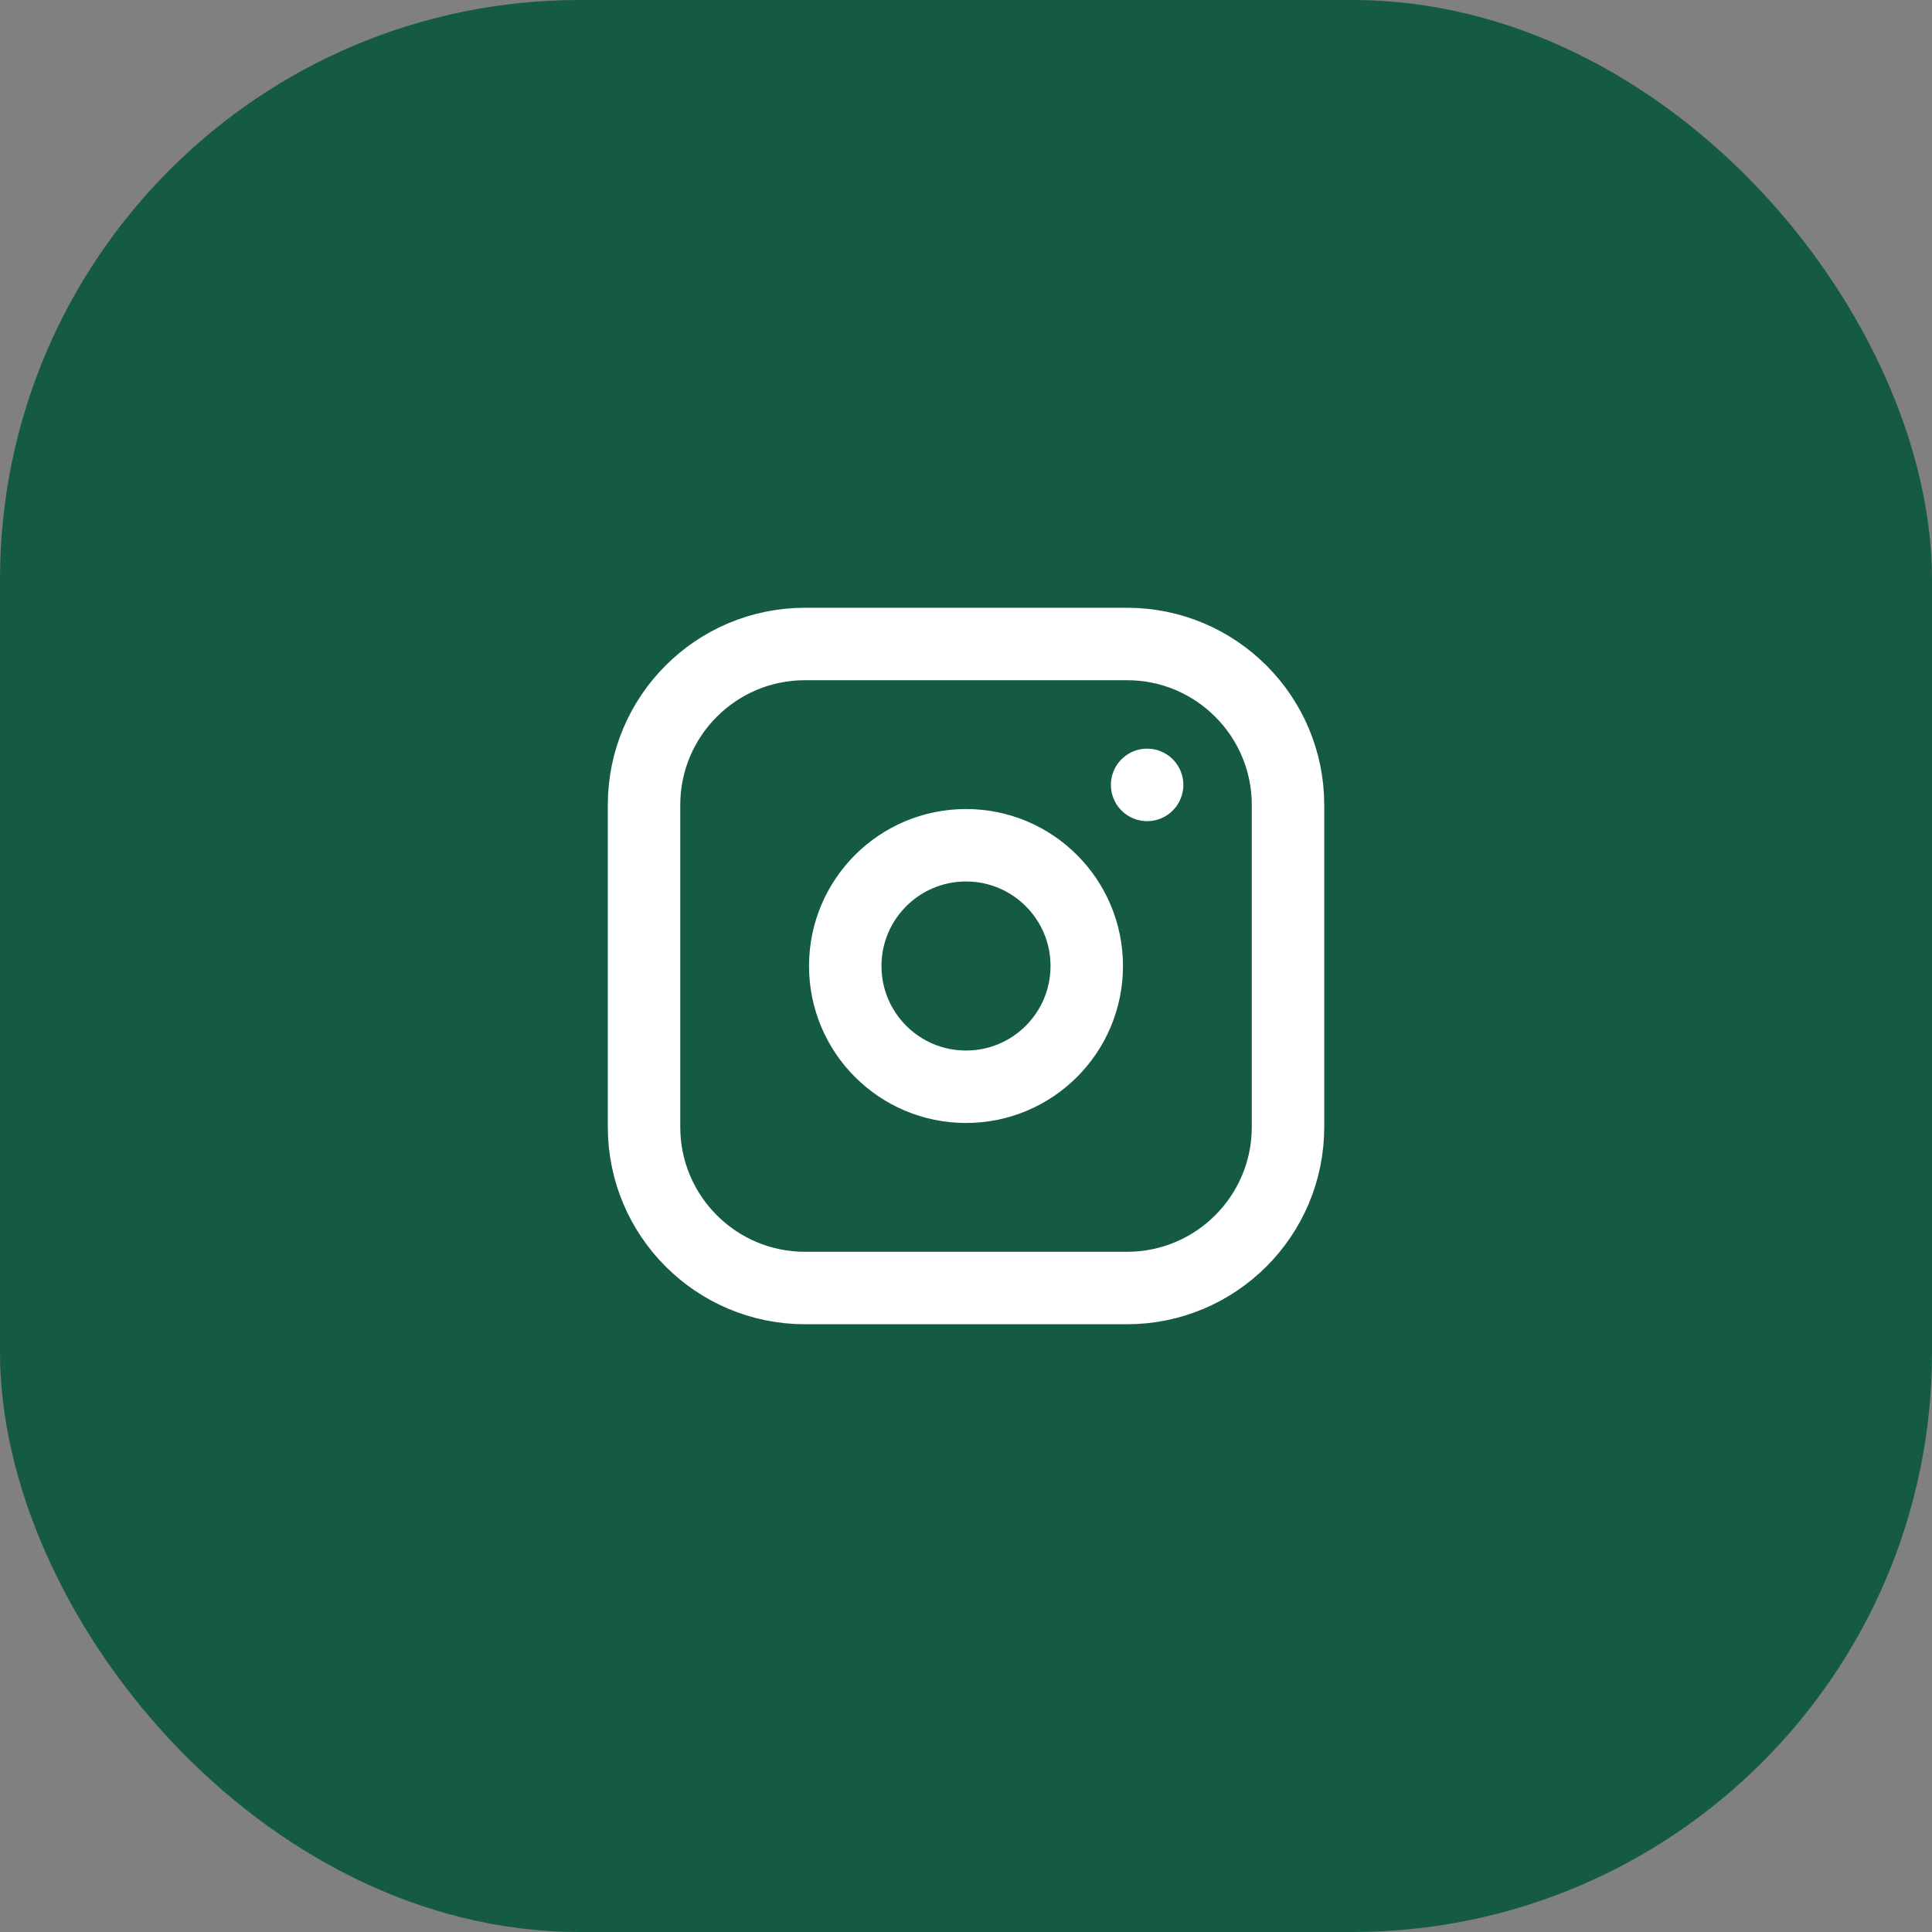 <?xml version="1.0" encoding="UTF-8"?> <svg xmlns="http://www.w3.org/2000/svg" width="40" height="40" viewBox="0 0 40 40" fill="none"><rect x="0" y="0" width="40" height="40" fill="#808080" stroke="none"/><rect width="40" height="40" rx="12" fill="#155A45"></rect><g clip-path="url(#clip0_59_1234)"><path d="M23.334 13.333H16.667C14.826 13.333 13.334 14.826 13.334 16.667V23.333C13.334 25.174 14.826 26.667 16.667 26.667H23.334C25.174 26.667 26.667 25.174 26.667 23.333V16.667C26.667 14.826 25.174 13.333 23.334 13.333Z" stroke="white" stroke-width="1.5" stroke-linecap="round" stroke-linejoin="round"></path><path d="M20 22.5C21.381 22.5 22.5 21.381 22.5 20C22.5 18.619 21.381 17.5 20 17.5C18.619 17.5 17.5 18.619 17.5 20C17.5 21.381 18.619 22.5 20 22.5Z" stroke="white" stroke-width="1.5" stroke-linecap="round" stroke-linejoin="round"></path><path d="M23.75 16.25V16.251" stroke="white" stroke-width="1.5" stroke-linecap="round" stroke-linejoin="round"></path></g><defs><clipPath id="clip0_59_1234"><rect width="20" height="20" fill="white" transform="translate(10 10)"></rect></clipPath></defs></svg> 